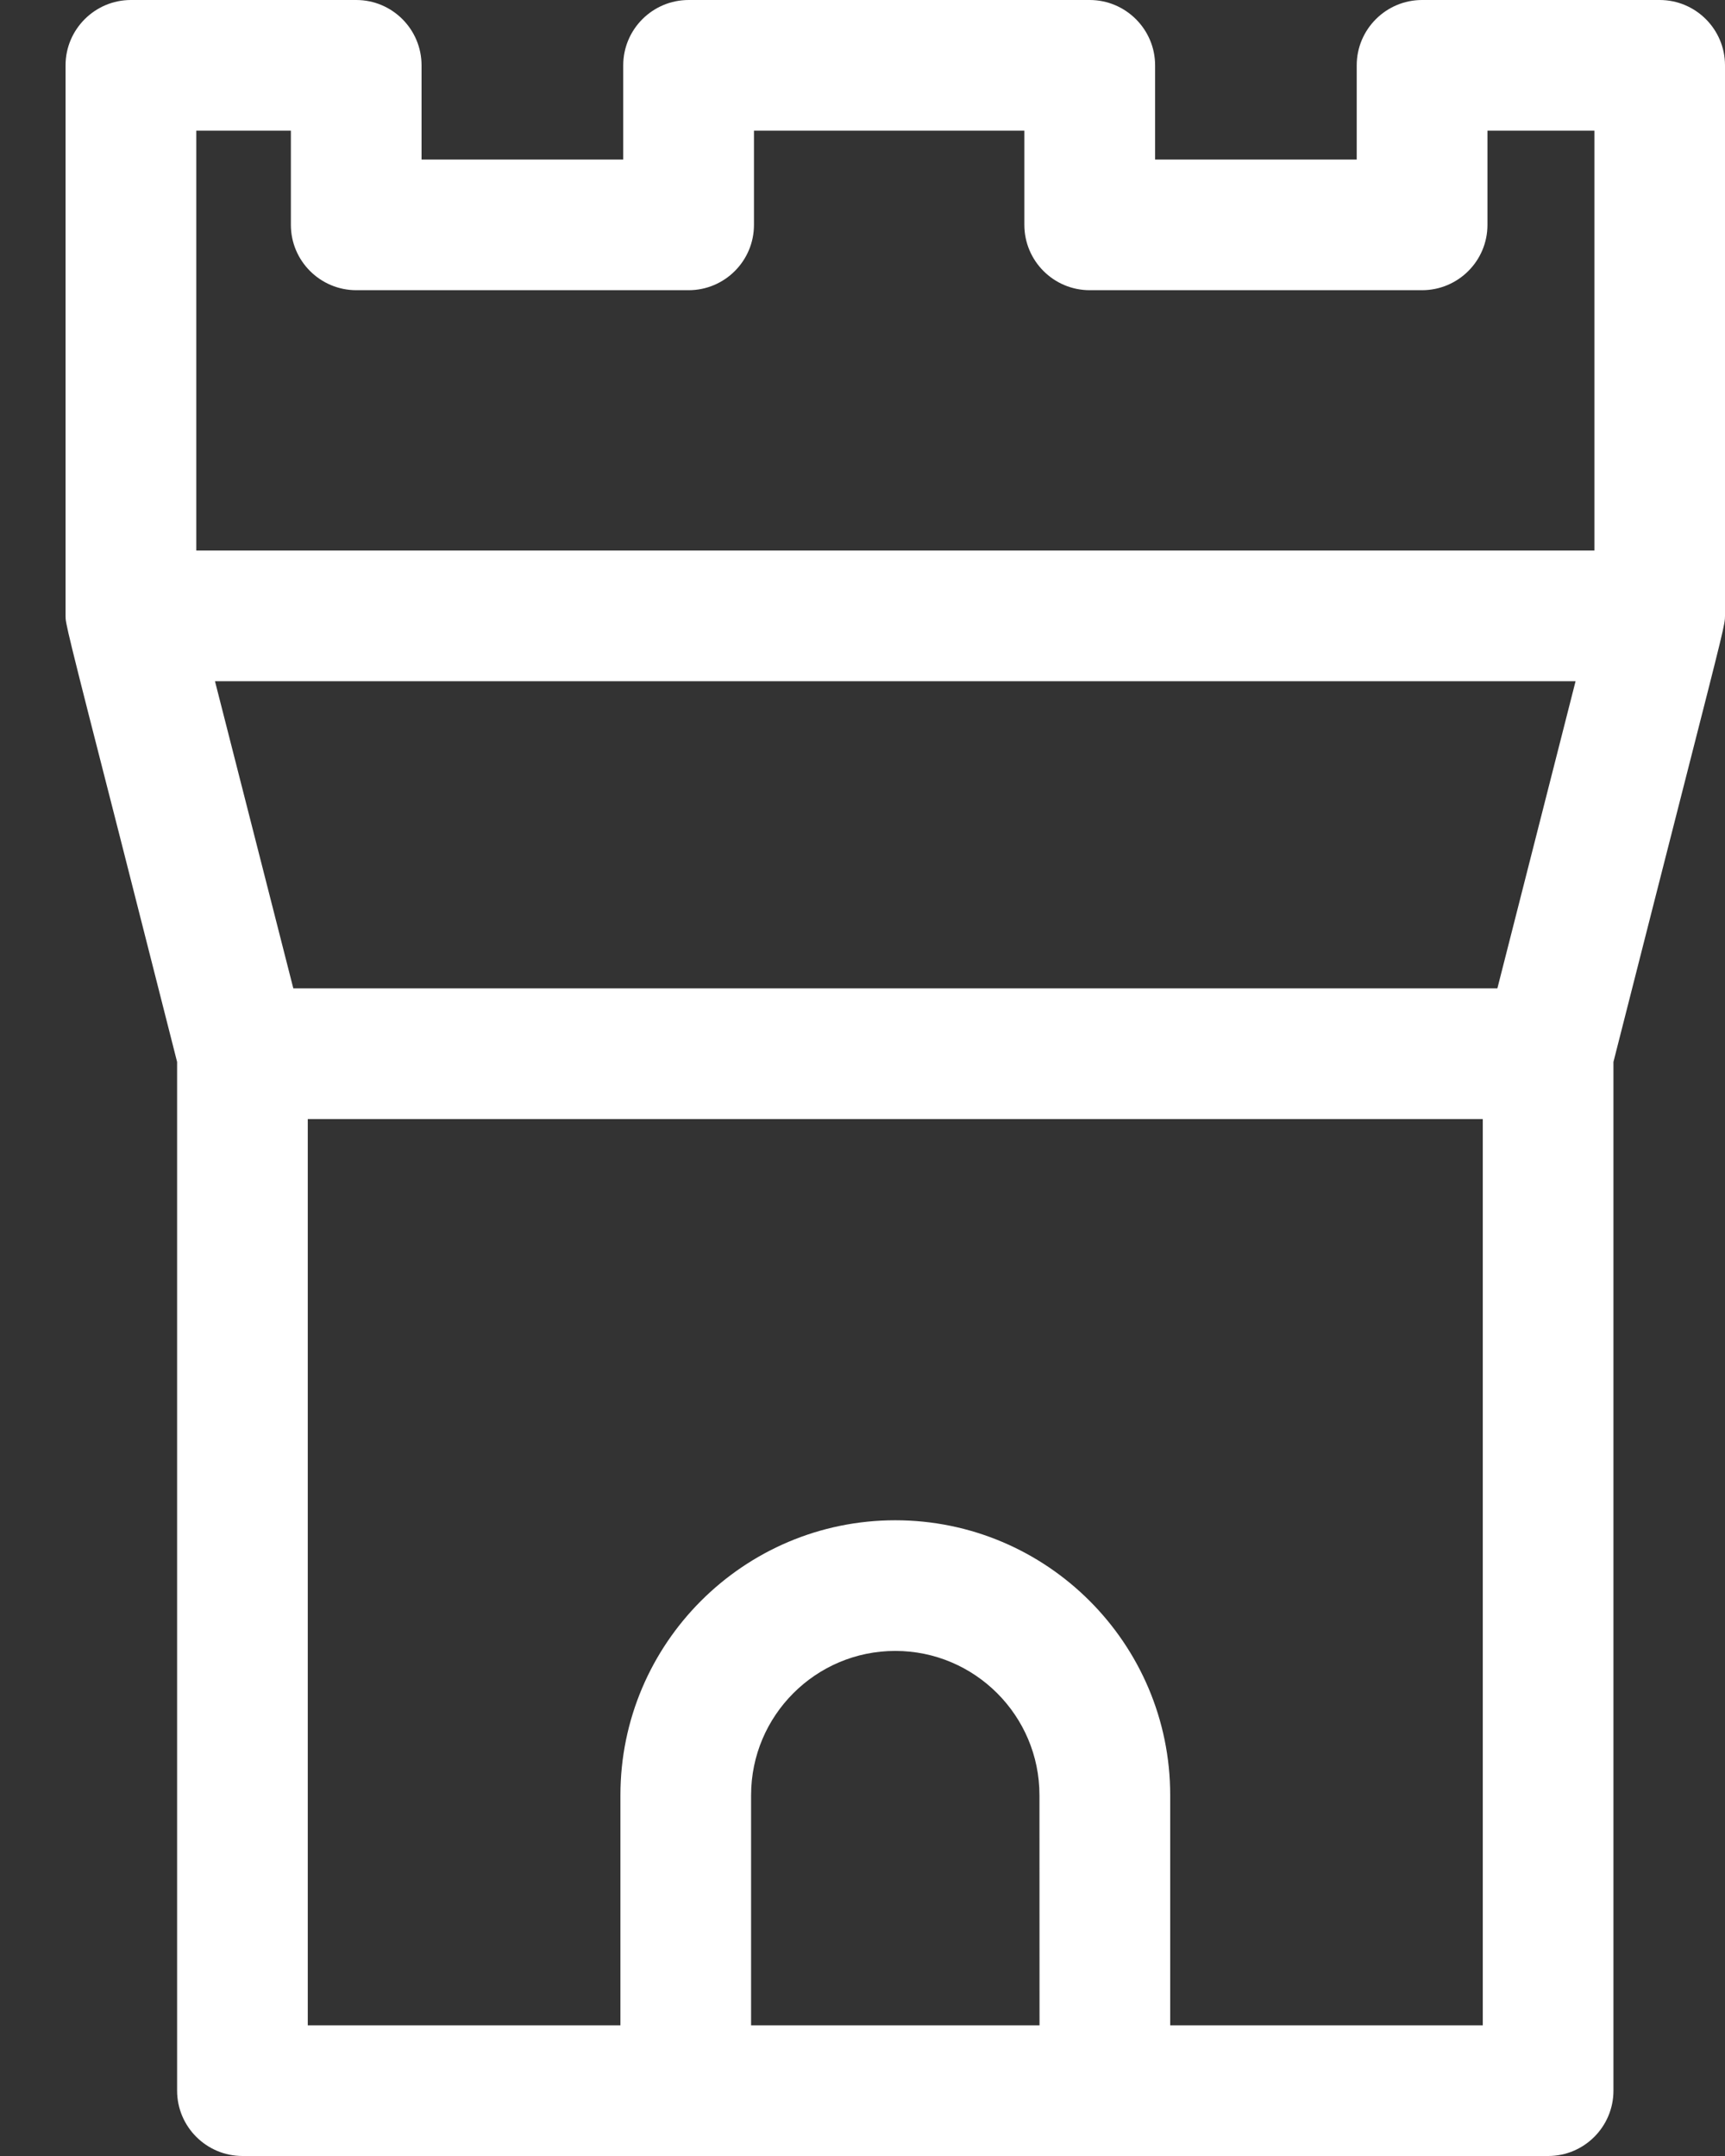 <svg width="24" height="30" viewBox="0 0 24 30" fill="none" xmlns="http://www.w3.org/2000/svg">
<rect x="0" y="0" width="24" height="30" fill="#333333" stroke="none"/>
<path d="M10.45 24.979C10.45 23.872 11.349 22.972 12.456 22.972C13.562 22.972 14.462 23.872 14.462 24.979L14.463 28.182H10.45V24.979ZM12.456 21.154C10.347 21.154 8.632 22.87 8.632 24.979V28.182H4.282V19.646C4.282 19 4.282 19.239 4.282 18.738C4.282 18.237 4.282 18.432 4.282 17.828V15.572H20.63V17.5V17.771C20.63 17.5 20.63 17.418 20.63 17.191C20.63 16.836 20.63 17.6 20.63 18.101C20.63 18.602 20.63 19.5 20.63 19.01C20.63 18.5 20.63 19 20.63 18.432V25.042C20.63 25.5 20.63 25.498 20.63 26C20.63 26.501 20.63 26.5 20.63 26.86V28.182H16.281V24.979C16.281 22.87 14.566 21.154 12.456 21.154ZM4.081 13.753L2.991 9.479H21.921L20.833 13.753H4.081ZM10.49 3.129V1.818H14.252V3.129C14.252 3.631 14.66 4.038 15.161 4.038H19.785C20.287 4.038 20.695 3.631 20.695 3.129V1.818H22.183V7.66H2.731V6.152C2.731 6.5 2.731 5.501 2.731 5C2.731 4.499 2.731 4.333 2.731 4.333V1.818H4.047V3.129C4.047 3.631 4.456 4.038 4.957 4.038H9.581C10.082 4.038 10.49 3.631 10.49 3.129ZM23.091 0H19.785C19.284 0 18.876 0.408 18.876 0.909V2.22H16.071V0.909C16.071 0.408 15.662 0 15.161 0H9.581C9.079 0 8.671 0.408 8.671 0.909V2.22H5.865V0.909C5.865 0.408 5.458 0 4.957 0H1.821C1.321 0 0.912 0.408 0.912 0.909V8.57C0.912 8.674 0.912 8.69 1.667 11.639C1.899 12.556 2.173 13.628 2.464 14.776V29.091C2.464 29.592 2.872 30 3.374 30H21.54C22.041 30 22.448 29.592 22.448 29.091V14.776C22.89 13.036 23.218 11.751 23.455 10.821C23.985 8.745 24 8.682 24 8.57V0.909C24 0.408 23.593 0 23.091 0Z" fill="white"/>
</svg>
